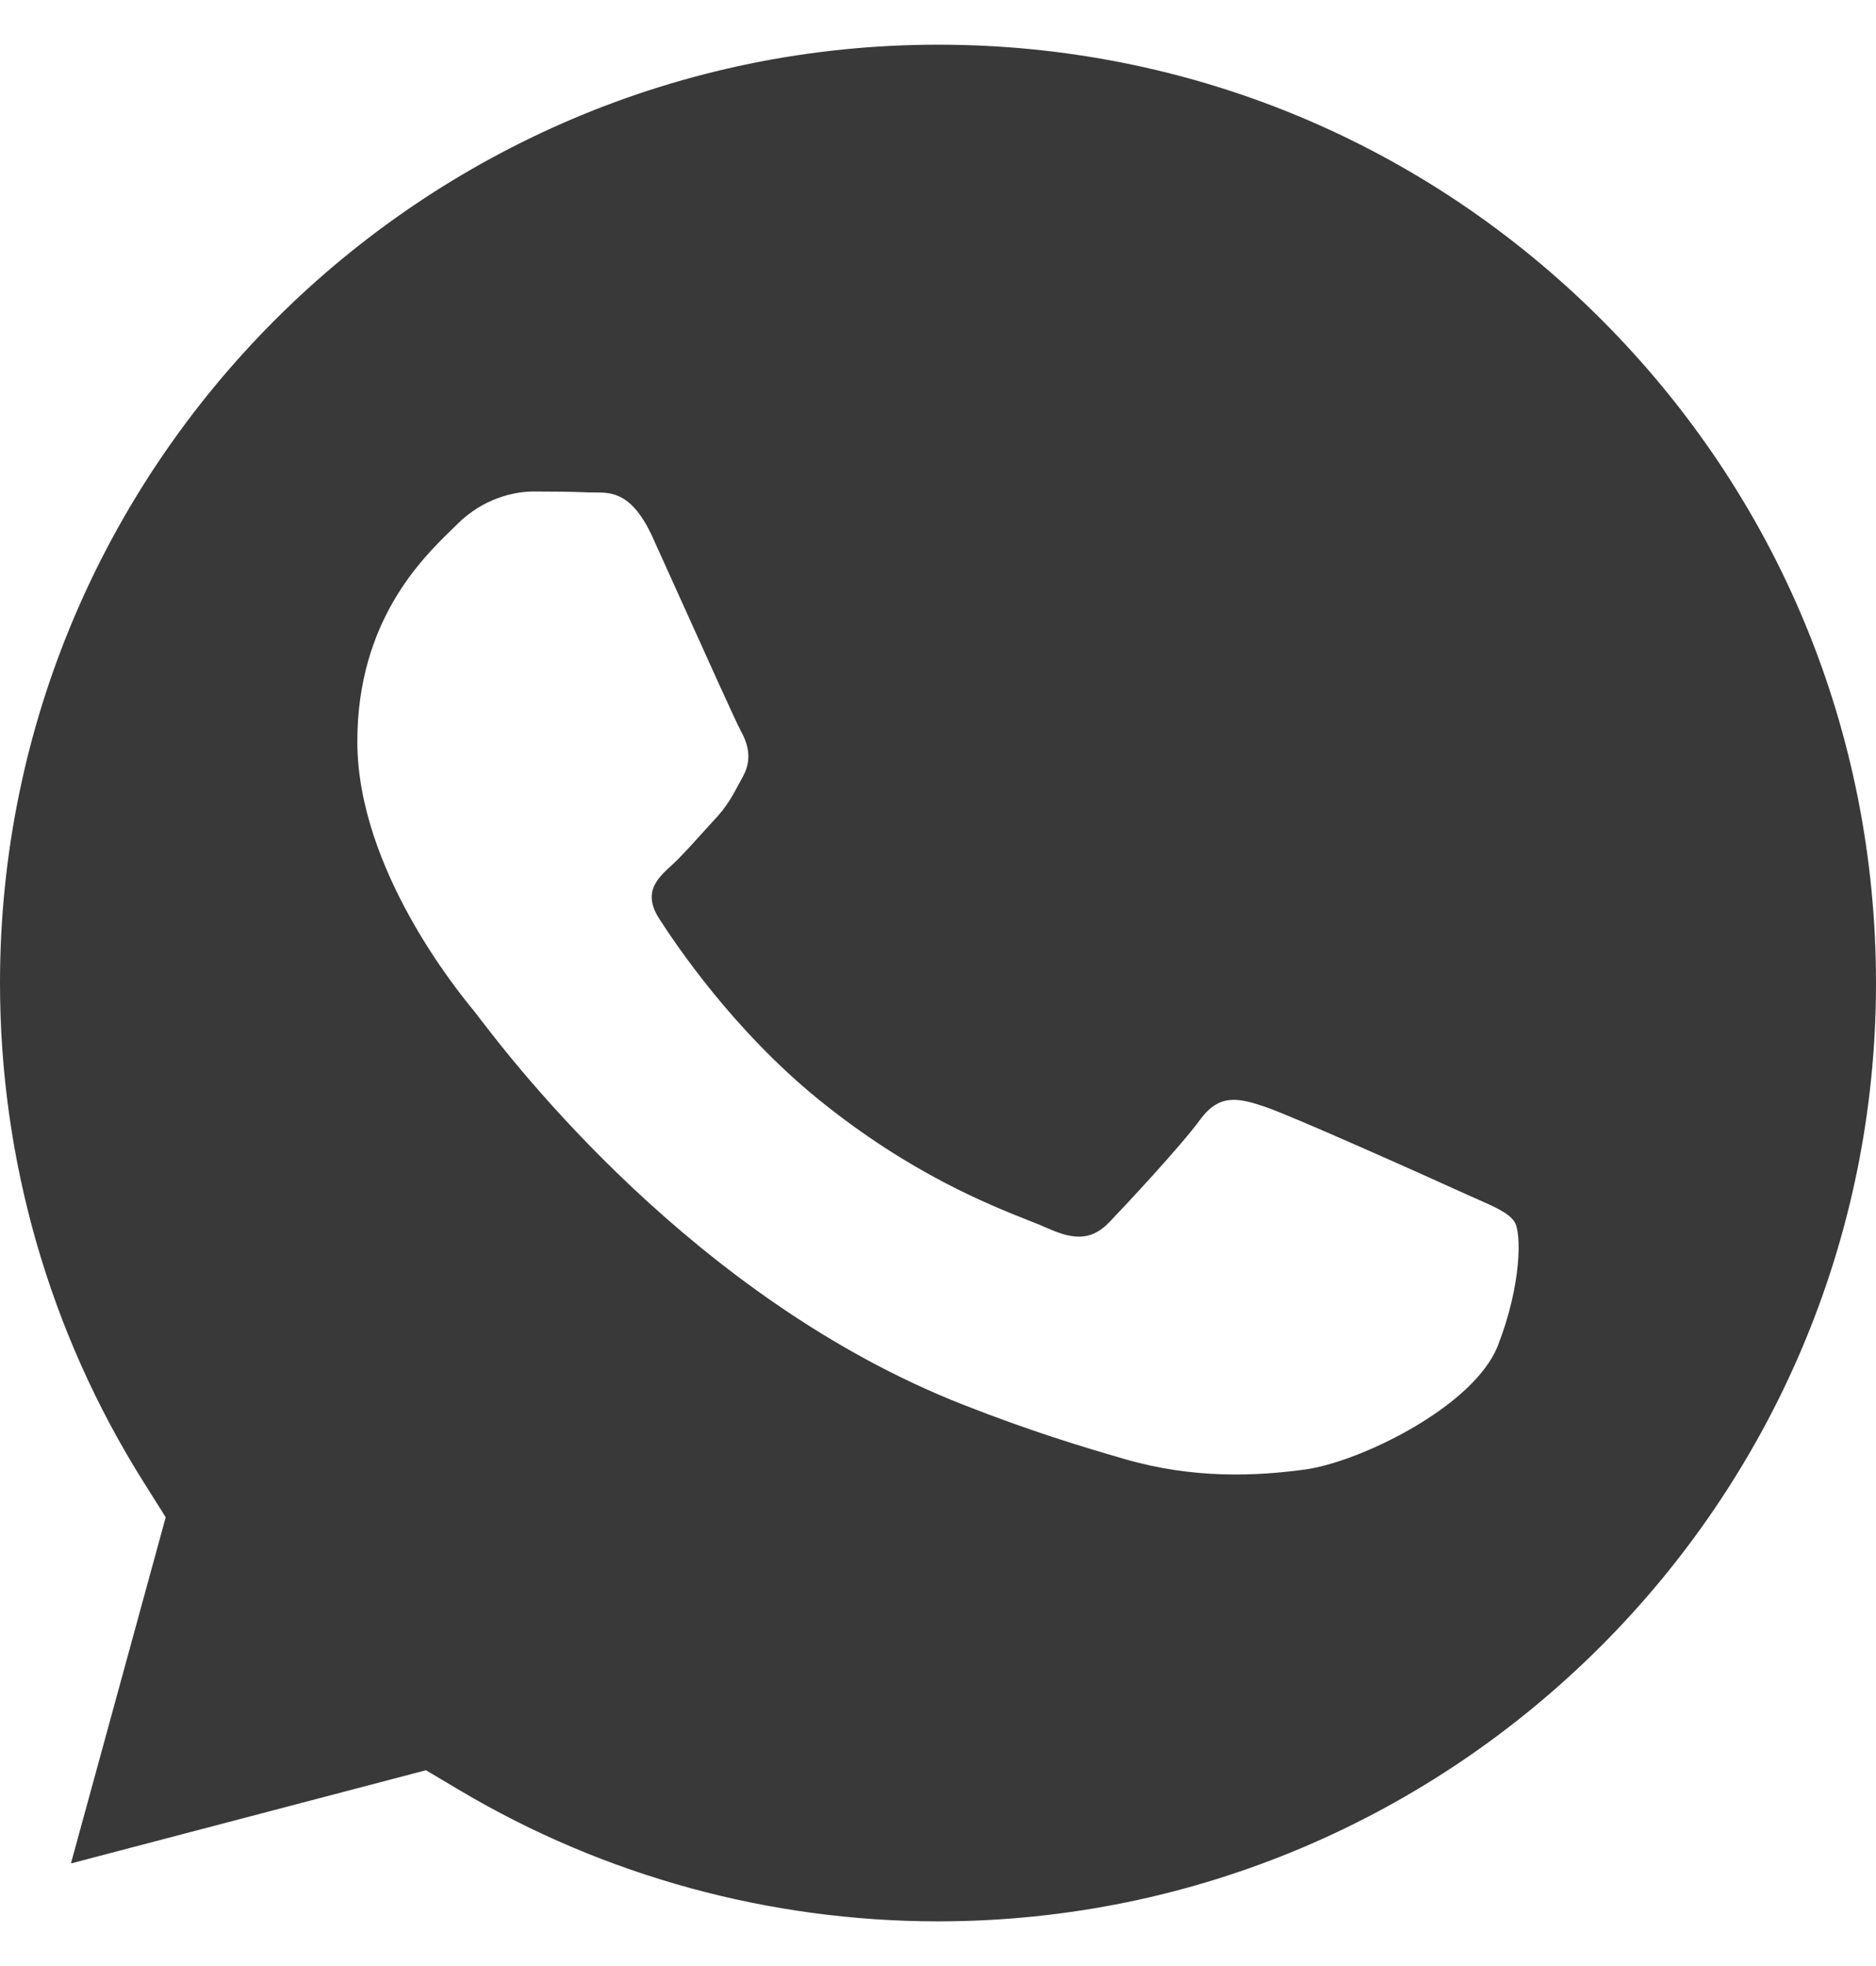 <svg width="21" height="22" viewBox="0 0 21 22" fill="none" xmlns="http://www.w3.org/2000/svg">
    <path fill-rule="evenodd" clip-rule="evenodd" d="M0.794 20.852L4.768 19.809L5.152 20.037C6.764 20.993 8.612 21.499 10.496 21.5H10.5C16.287 21.5 20.998 16.791 21 11.004C21.001 8.199 19.91 5.562 17.928 3.578C15.945 1.594 13.309 0.501 10.504 0.5C4.713 0.5 0.002 5.208 8.92933e-07 10.995C-0.001 12.979 0.554 14.91 1.605 16.581L1.855 16.978L0.794 20.852ZM16.515 13.409C16.738 13.507 16.889 13.574 16.953 13.672C17.033 13.793 17.033 14.377 16.767 15.058C16.5 15.739 15.223 16.36 14.608 16.444C14.057 16.519 13.36 16.55 12.593 16.328C12.129 16.194 11.533 16.015 10.77 15.714C7.771 14.534 5.745 11.886 5.362 11.385C5.335 11.35 5.316 11.325 5.306 11.312L5.303 11.309C5.134 11.104 4 9.724 4 8.297C4 6.954 4.724 6.25 5.057 5.926C5.08 5.904 5.101 5.884 5.119 5.865C5.413 5.573 5.759 5.5 5.972 5.5C6.186 5.5 6.399 5.502 6.585 5.51C6.608 5.511 6.632 5.511 6.657 5.511C6.843 5.51 7.076 5.509 7.305 6.011C7.393 6.204 7.522 6.49 7.658 6.792C7.934 7.403 8.238 8.078 8.291 8.175C8.371 8.321 8.424 8.491 8.318 8.686C8.302 8.715 8.287 8.743 8.273 8.769C8.193 8.918 8.134 9.028 7.998 9.172C7.945 9.229 7.889 9.291 7.834 9.352C7.724 9.474 7.614 9.596 7.518 9.683C7.358 9.829 7.191 9.986 7.378 10.278C7.565 10.57 8.207 11.525 9.157 12.298C10.18 13.129 11.068 13.48 11.518 13.658C11.606 13.693 11.677 13.721 11.729 13.745C12.049 13.89 12.236 13.866 12.422 13.672C12.609 13.477 13.222 12.82 13.435 12.528C13.648 12.237 13.862 12.285 14.155 12.383C14.448 12.48 16.021 13.185 16.34 13.331C16.403 13.36 16.461 13.385 16.515 13.409Z" fill="#39393A"/>
    </svg>
    